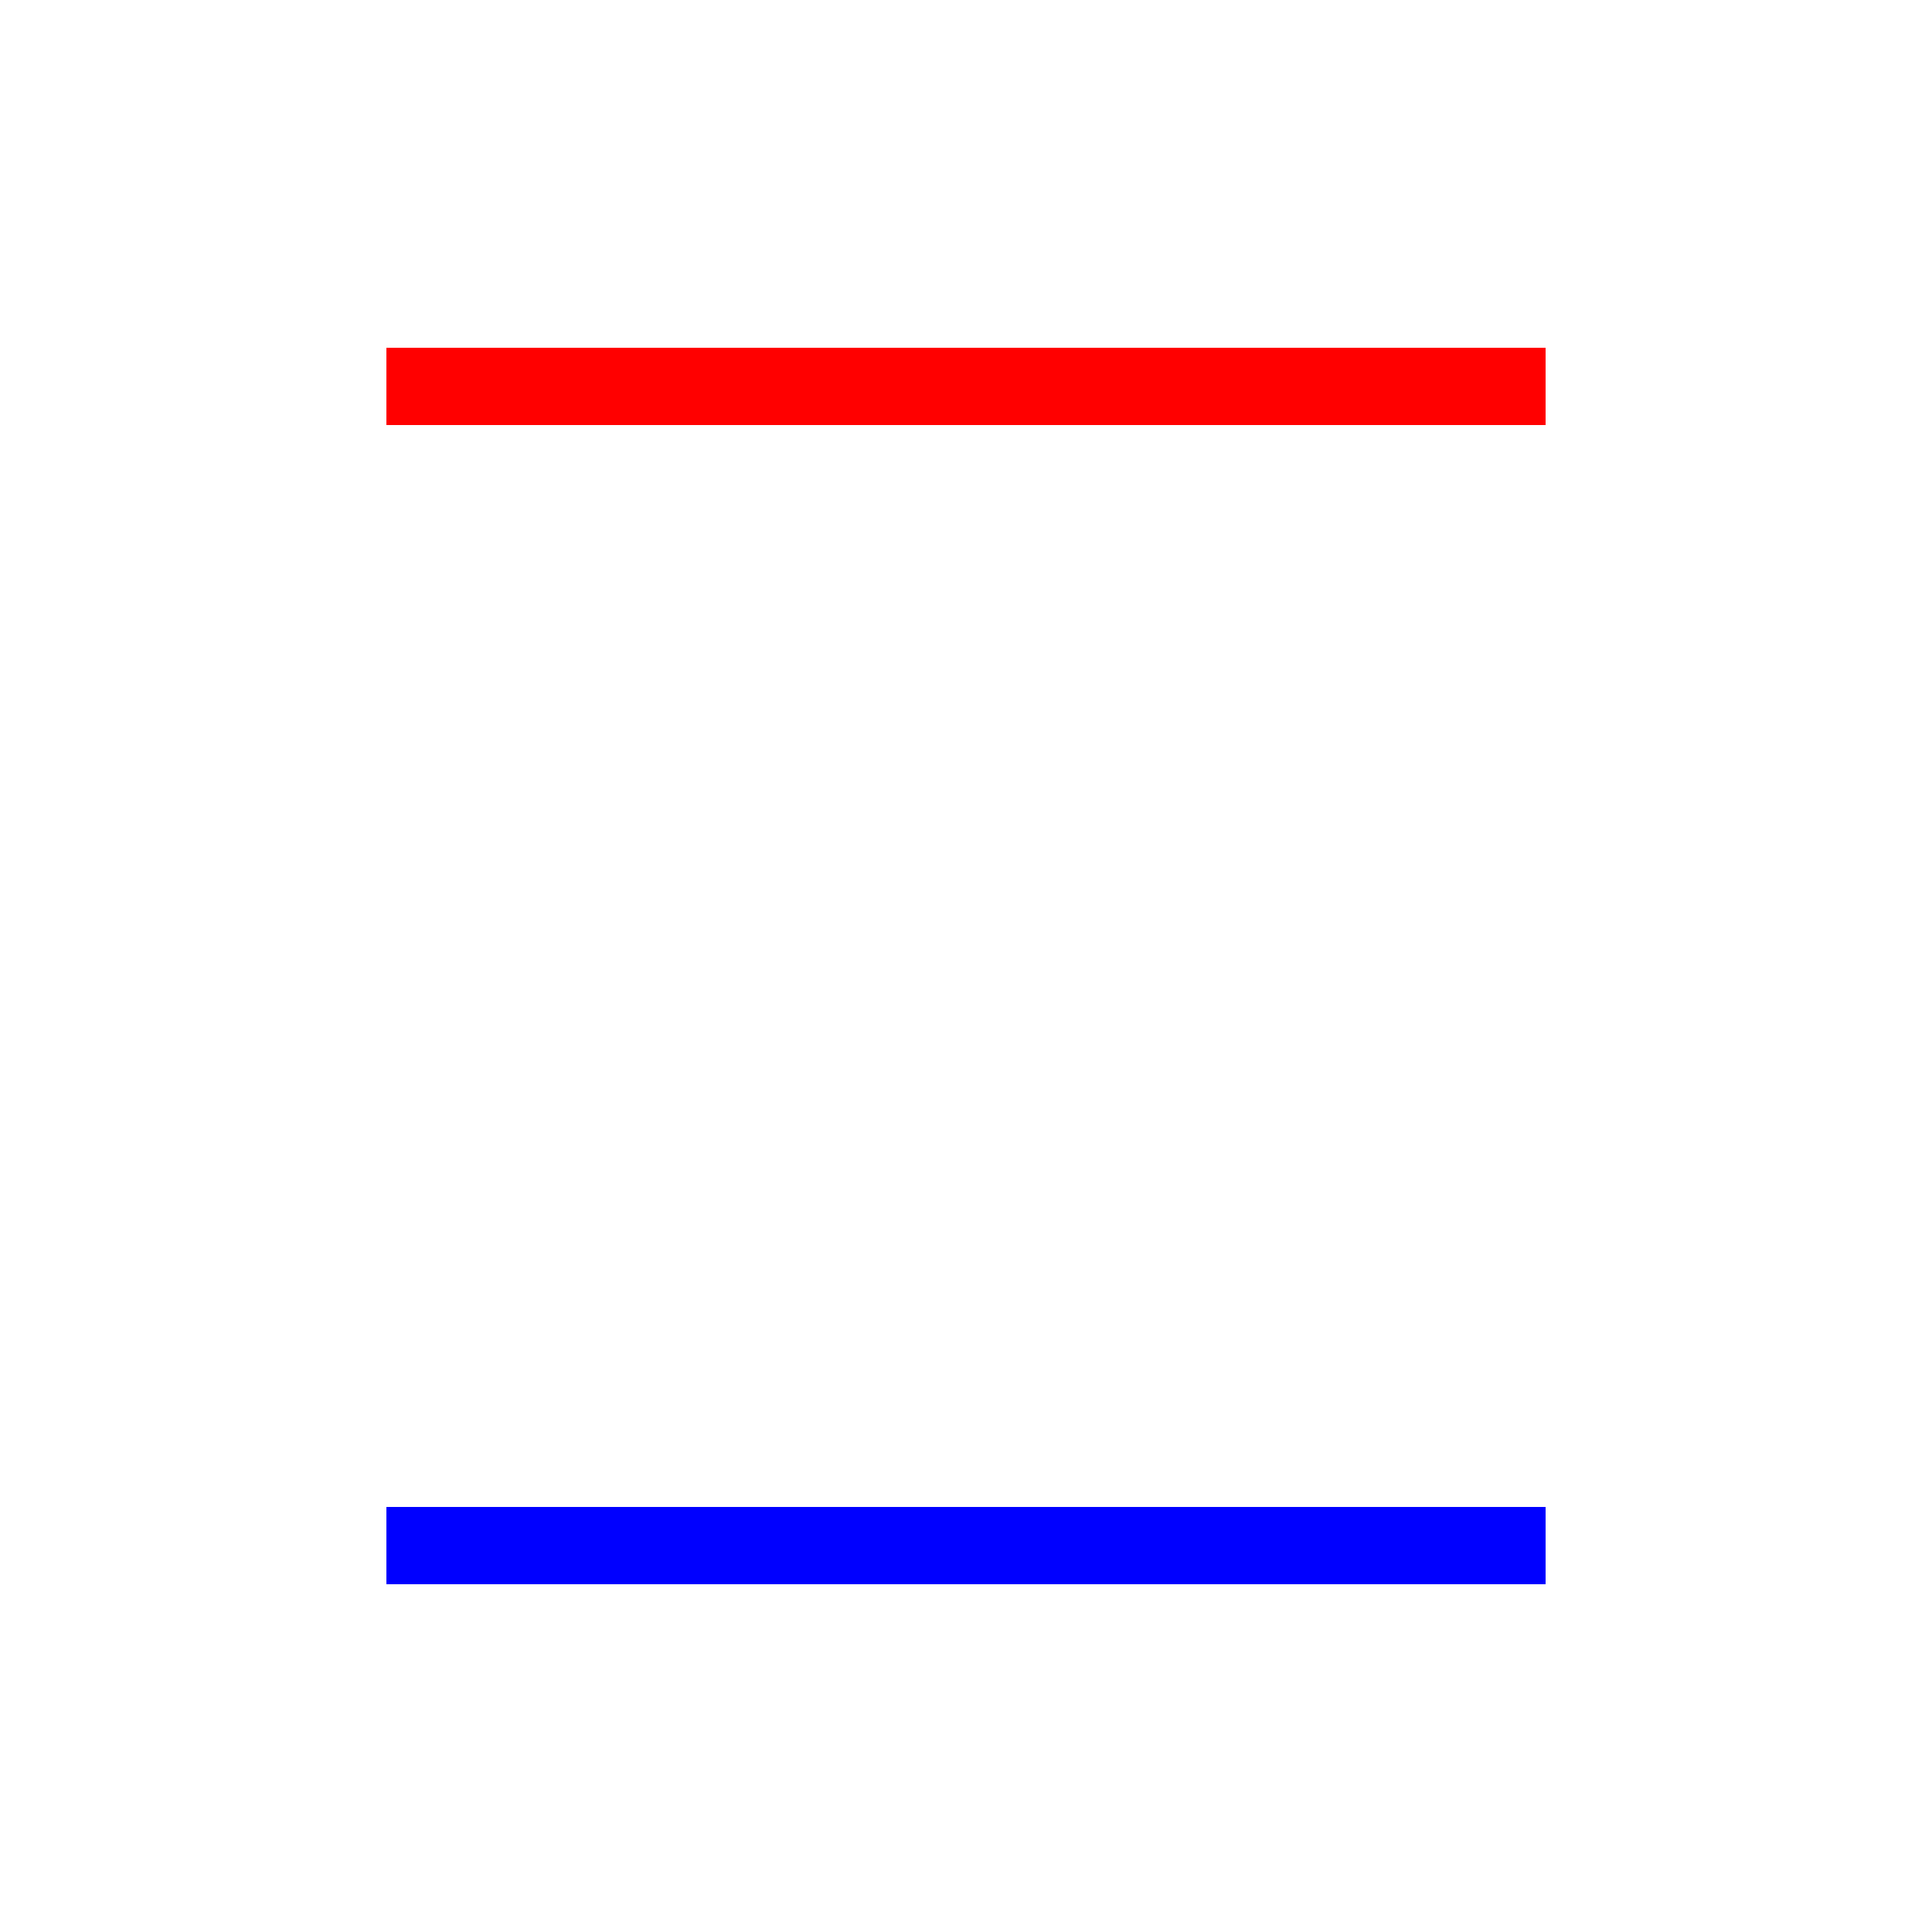 <!--

Generated by DrawGPT.
Free, open source, AI generated images in SVG, PNG, and HTML Canvas format.
https://drawgpt.ai

Created: 2023-11-20T19:27:58.218Z
Link: https://drawgpt.ai/prompt/123550/

-->
<svg xmlns="http://www.w3.org/2000/svg" xmlns:xlink="http://www.w3.org/1999/xlink" width="500" height="500"><defs/><g><path fill="none" stroke="red" paint-order="fill stroke markers" d=" M 100 100 L 400 100" stroke-miterlimit="10" stroke-width="20" stroke-dasharray=""/><path fill="none" stroke="blue" paint-order="fill stroke markers" d=" M 100 400 L 400 400" stroke-miterlimit="10" stroke-width="20" stroke-dasharray=""/></g></svg>